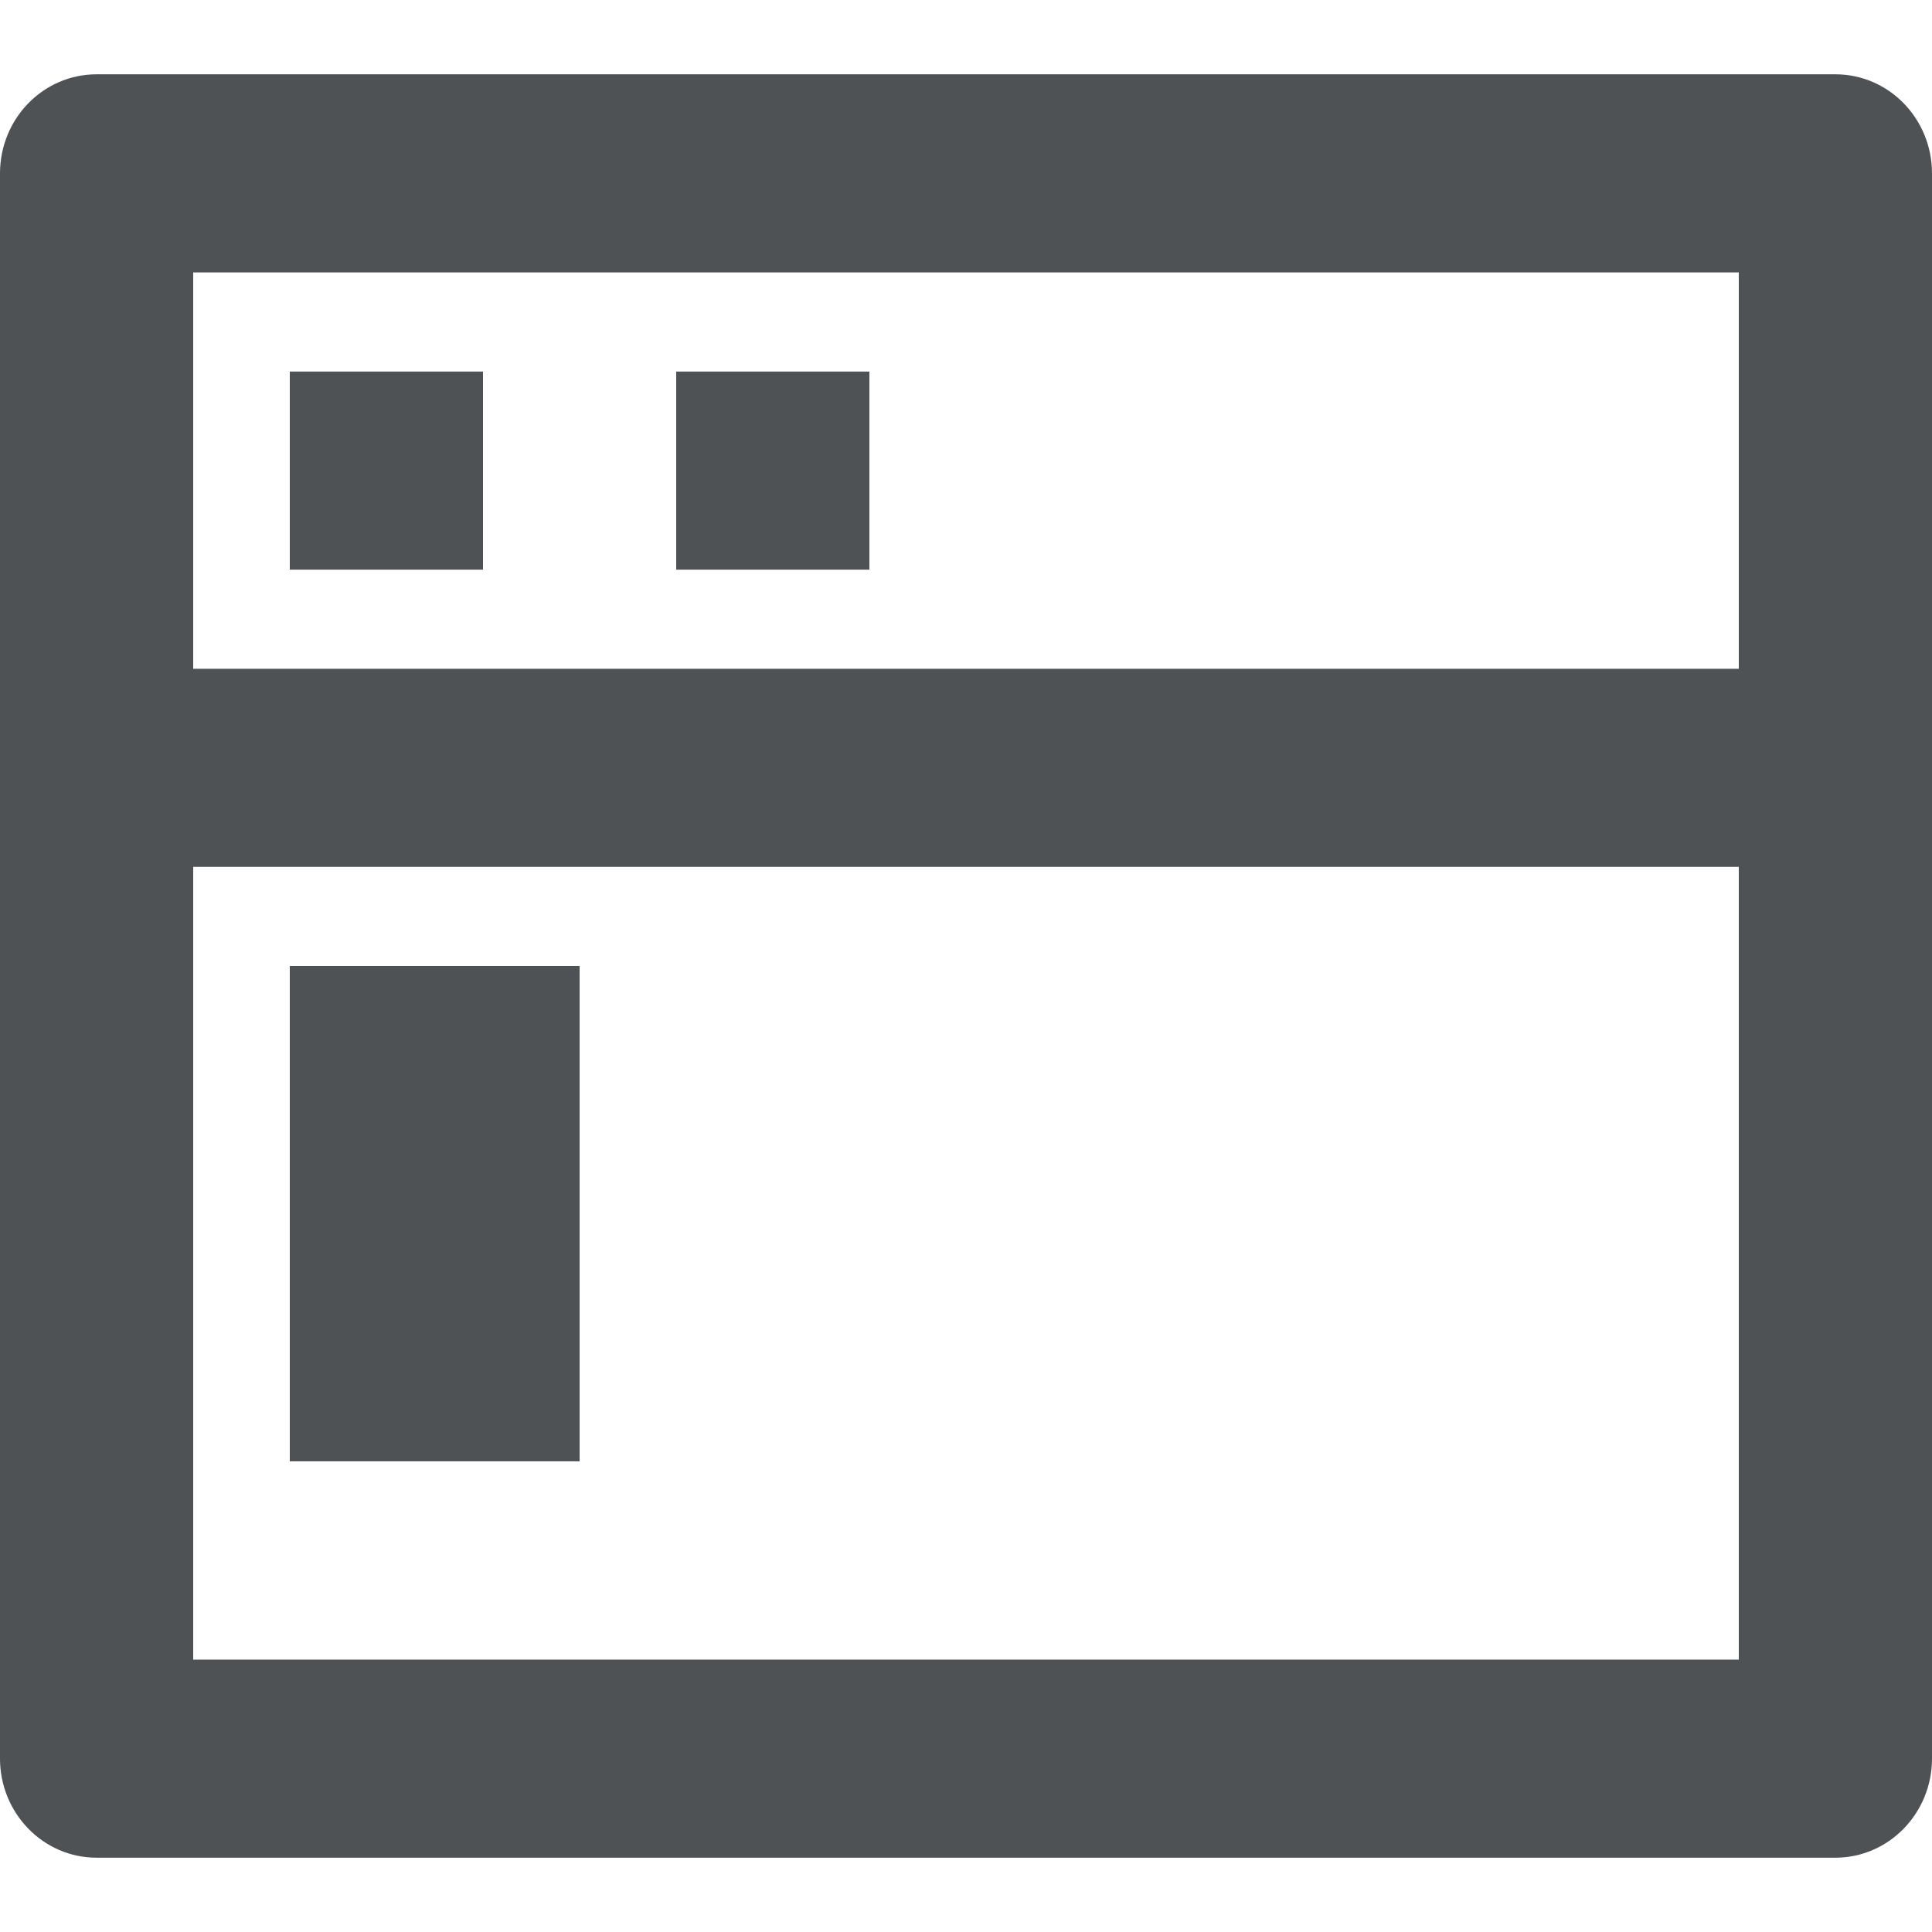 <svg width="13" height="13" viewBox="0 0 13 13" fill="none" xmlns="http://www.w3.org/2000/svg">
<path d="M11.7 4.5V1.833H1.3V4.5H11.7ZM11.7 5.833H1.3V11.167H11.7V5.833ZM0.65 0.5H12.35C12.709 0.5 13 0.798 13 1.167V11.833C13 12.201 12.709 12.5 12.35 12.5H0.65C0.291 12.5 0 12.201 0 11.833V1.167C0 0.798 0.291 0.5 0.65 0.5ZM1.95 6.5H3.9V9.833H1.95V6.5ZM1.95 2.5H3.25V3.833H1.95V2.5ZM4.55 2.5H5.85V3.833H4.55V2.5Z" fill="#4E5255"/>
</svg>
